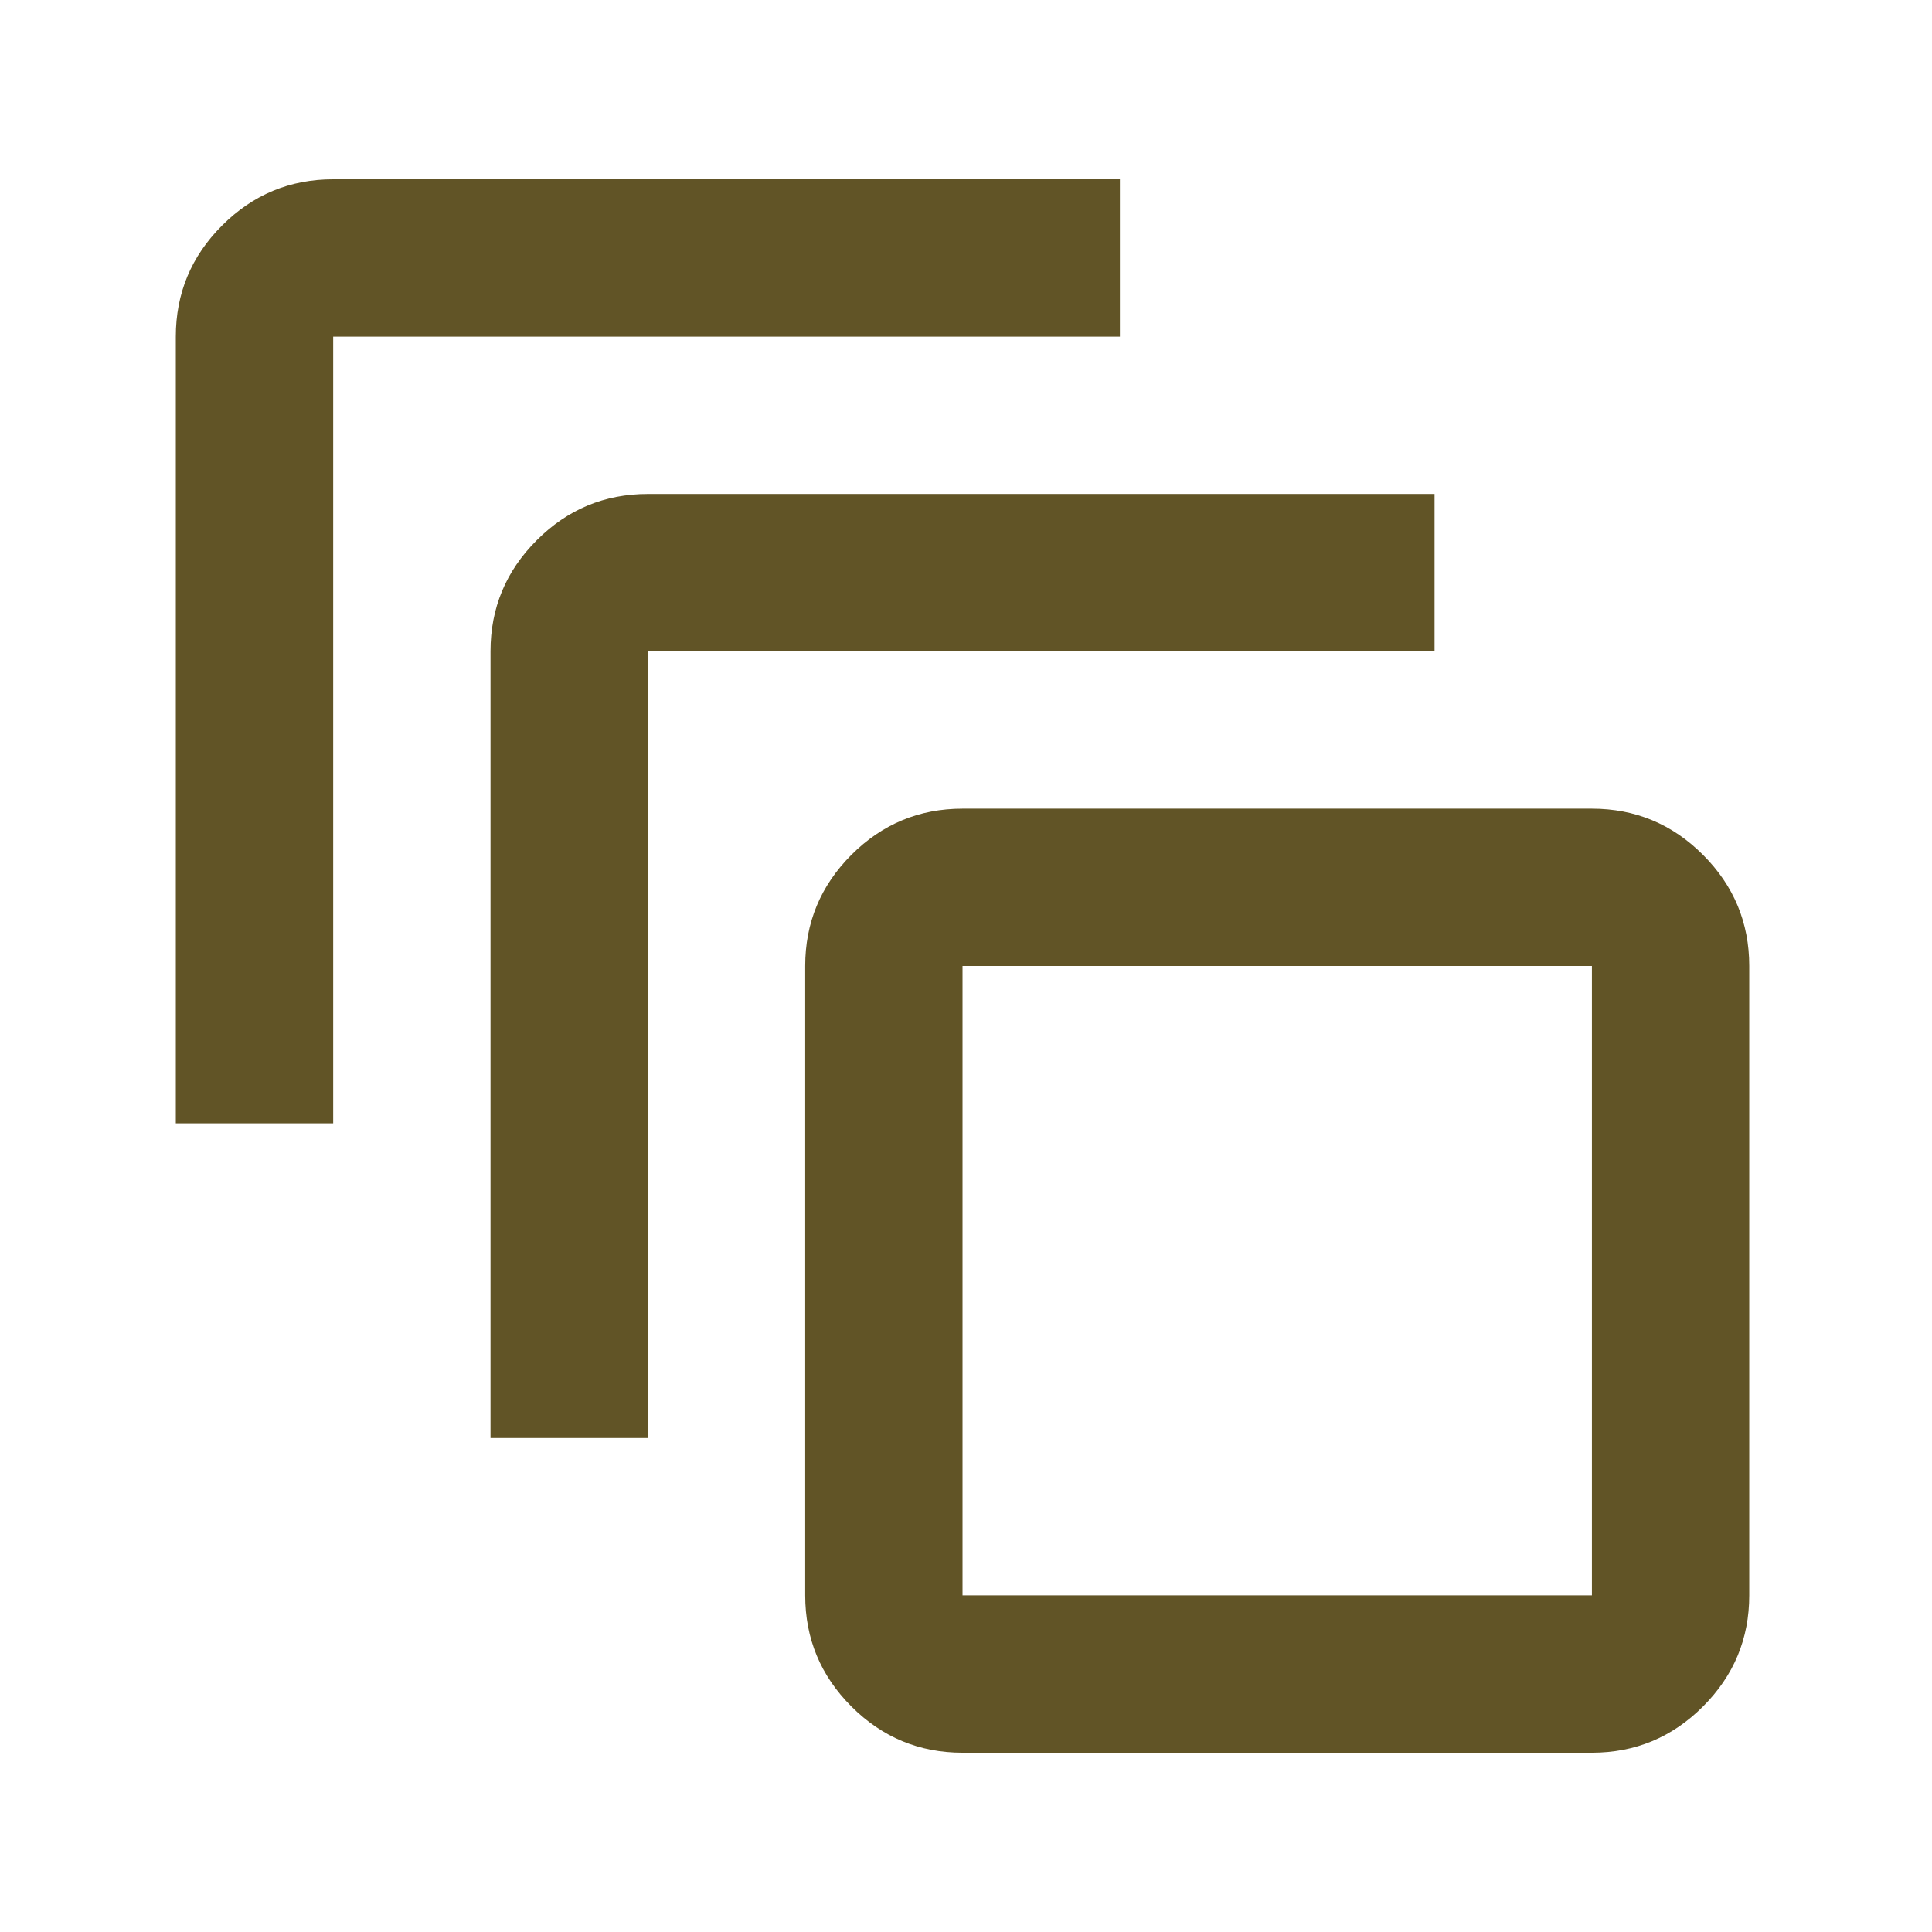 <svg width="44" height="44" viewBox="0 0 44 44" fill="none" xmlns="http://www.w3.org/2000/svg">
<mask id="mask0_1010_230" style="mask-type:alpha" maskUnits="userSpaceOnUse" x="0" y="0" width="44" height="44">
<rect x="0.421" y="0.5" width="43" height="43" fill="#D9D9D9"/>
</mask>
<g mask="url(#mask0_1010_230)">
<path d="M21.921 39.917C20.936 39.917 20.092 39.566 19.39 38.864C18.689 38.162 18.338 37.319 18.338 36.333V22C18.338 21.015 18.689 20.171 19.39 19.469C20.092 18.767 20.936 18.417 21.921 18.417H36.255C37.24 18.417 38.084 18.767 38.785 19.469C39.487 20.171 39.838 21.015 39.838 22V36.333C39.838 37.319 39.487 38.162 38.785 38.864C38.084 39.566 37.24 39.917 36.255 39.917H21.921ZM21.921 36.333H36.255V22H21.921V36.333ZM11.171 32.75V14.833C11.171 13.848 11.522 13.004 12.224 12.303C12.925 11.601 13.769 11.25 14.755 11.25H32.671V14.833H14.755V32.75H11.171ZM4.004 25.583V7.667C4.004 6.681 4.355 5.838 5.057 5.136C5.759 4.434 6.602 4.083 7.588 4.083H25.505V7.667H7.588V25.583H4.004Z" fill="#615426"/>
</g>
</svg>
